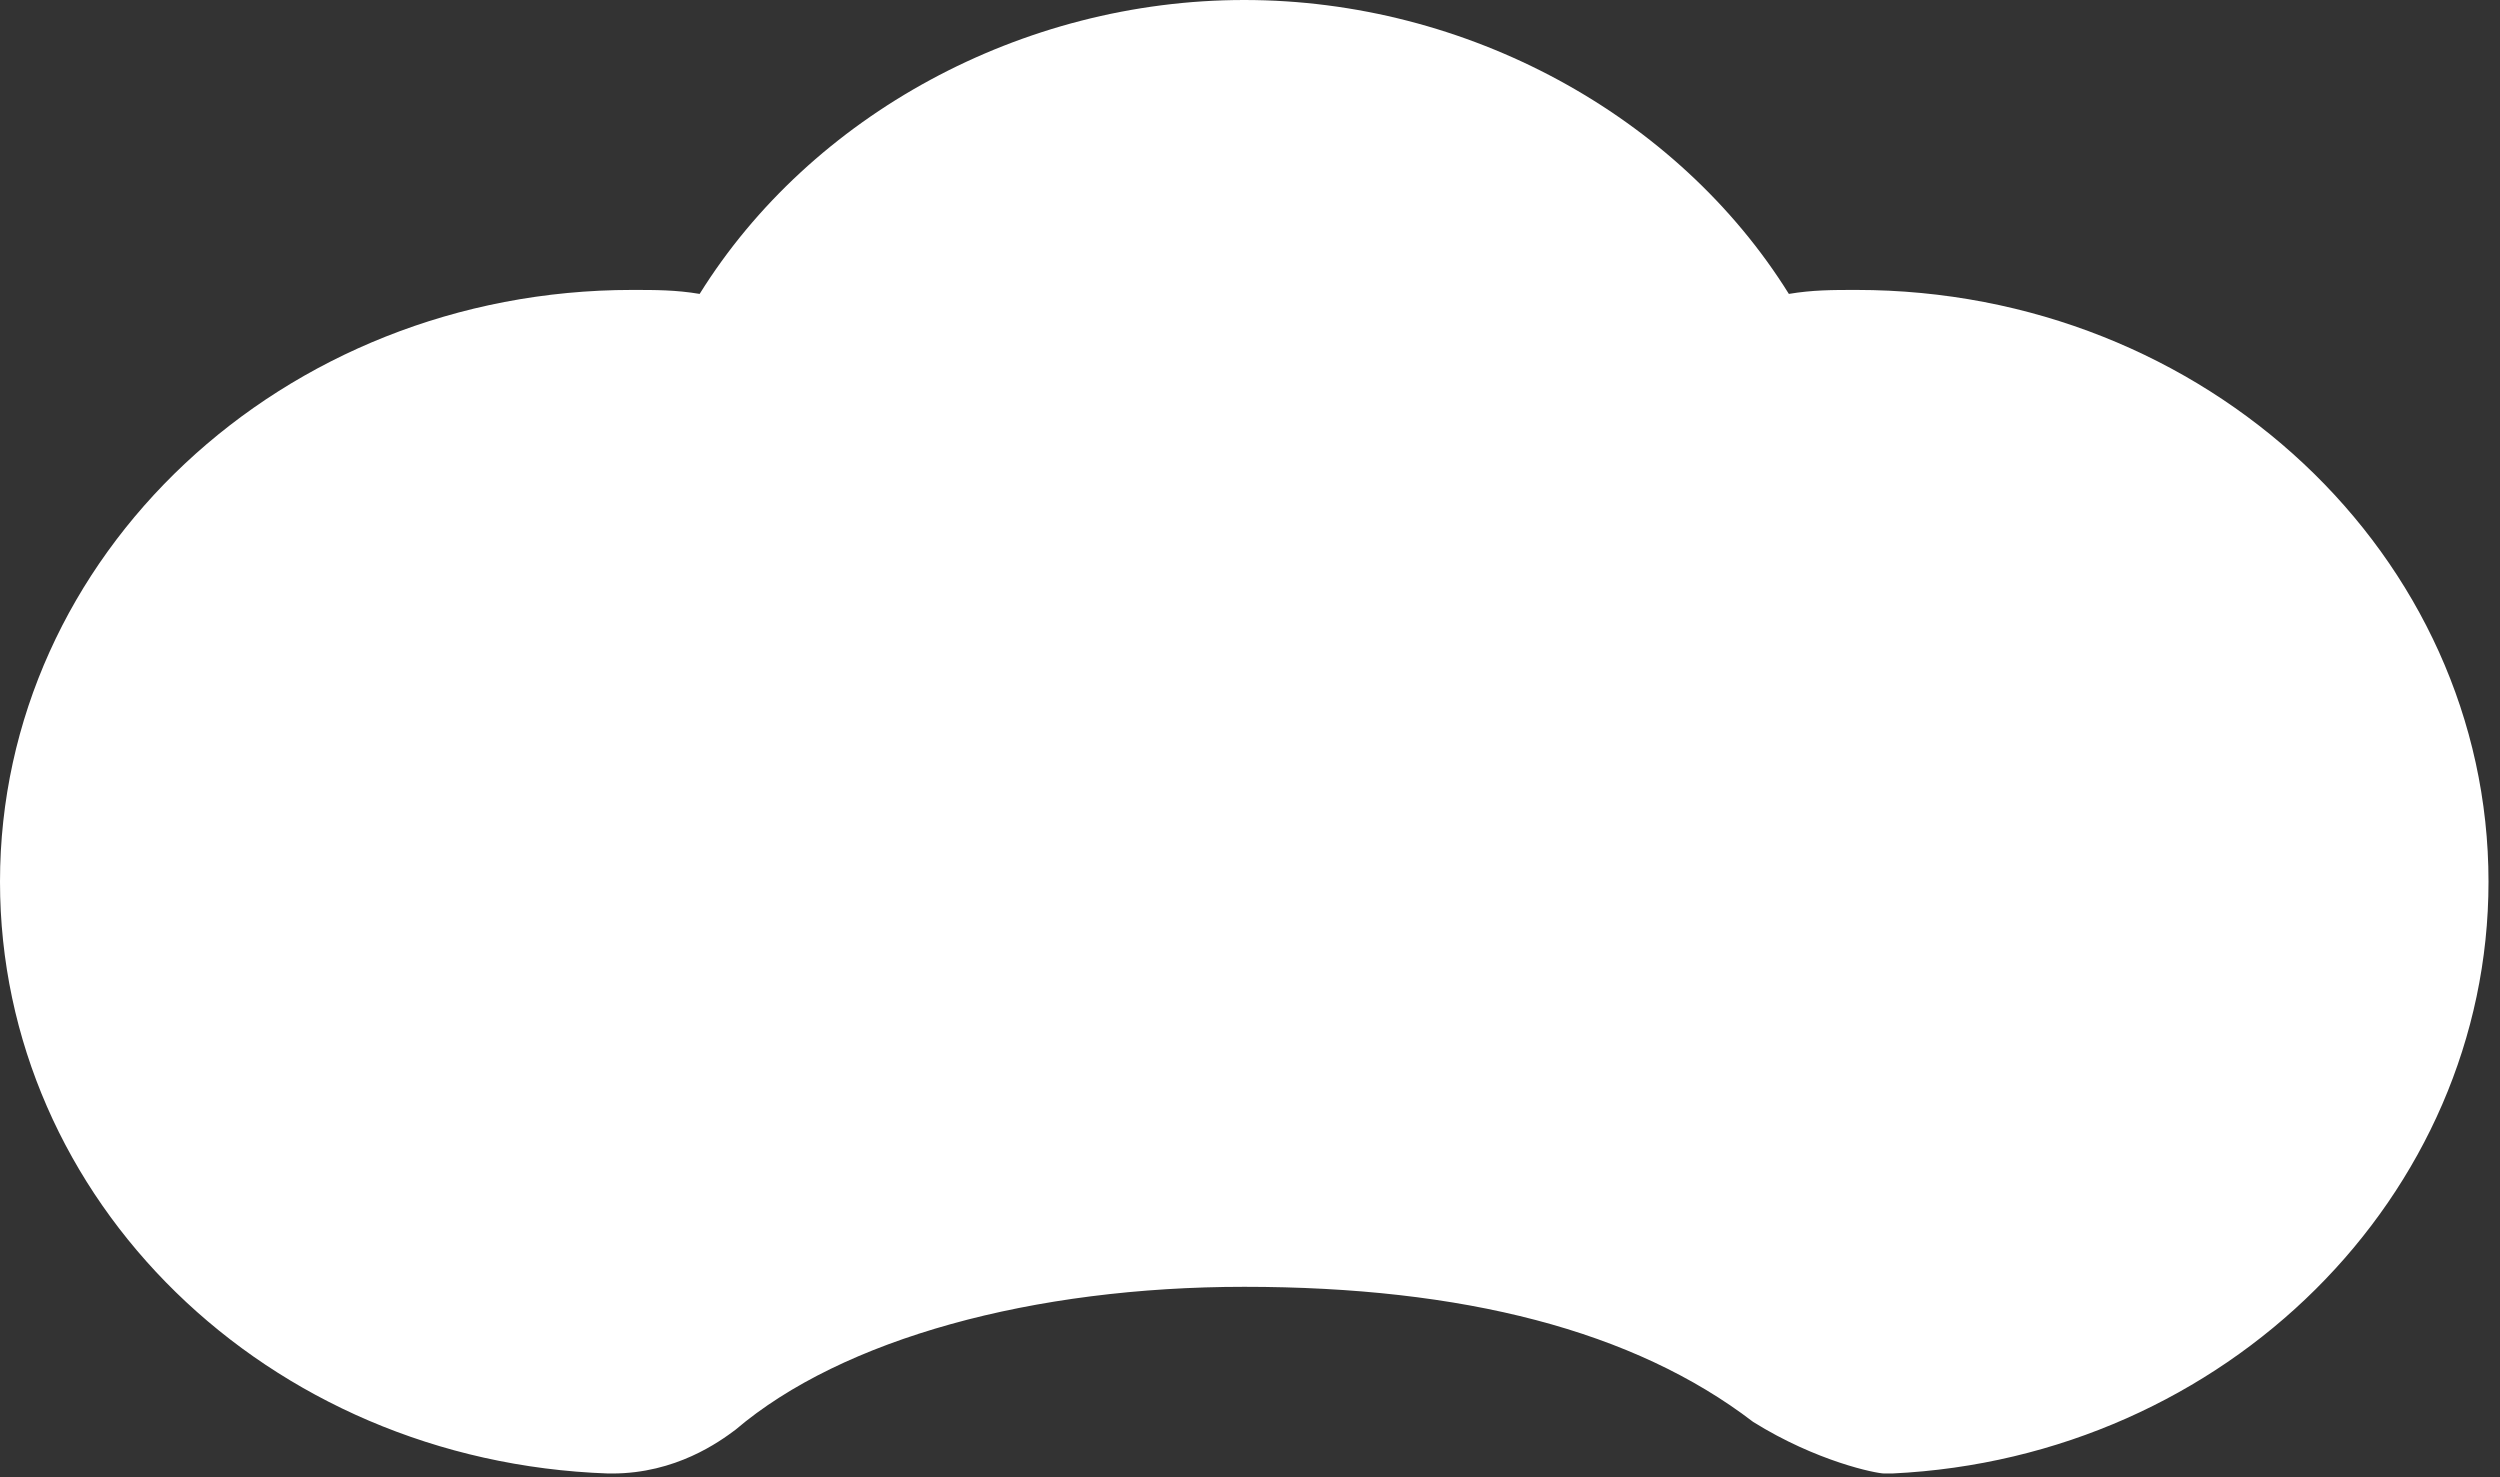 <?xml version="1.0" encoding="UTF-8"?>
<svg width="176px" height="104px" viewBox="0 0 176 104" version="1.1" xmlns="http://www.w3.org/2000/svg" xmlns:xlink="http://www.w3.org/1999/xlink">
    <rect x="0" y="0" width="176" height="104" fill="#333333" stroke="none"/>
    <!-- Generator: Sketch 41.2 (35397) - http://www.bohemiancoding.com/sketch -->
    <title>footer-logo-bg</title>
    <desc>Created with Sketch.</desc>
    <defs></defs>
    <g id="Symbols" stroke="none" stroke-width="1" fill="none" fill-rule="evenodd">
        <g id="Footer" transform="translate(-633, -30)" fill="#FFFFFF">
            <path d="M675.818,133.734 C651.75,132.895 633,114.441 633,92.072 C633,69.145 652.87,50.411 677.497,50.411 C679.176,50.411 680.576,50.411 682.255,50.691 C690.091,38.109 704.923,30 720.595,30 C736.267,30 751.1,38.109 758.936,50.691 C760.615,50.411 762.014,50.411 763.693,50.411 C788.321,50.411 808.191,69.145 808.191,92.072 C808.191,114.161 789.72,132.615 766.212,133.734 L765.932,133.734 L765.652,133.734 C765.093,133.734 760.895,132.895 756.417,130.099 C748.021,123.668 735.987,120.592 720.595,120.592 C705.763,120.592 692.33,124.227 684.774,130.658 C683.654,131.497 680.576,133.734 676.098,133.734 L675.818,133.734 Z" id="footer-logo-bg"></path>
        </g>
    </g>
</svg>